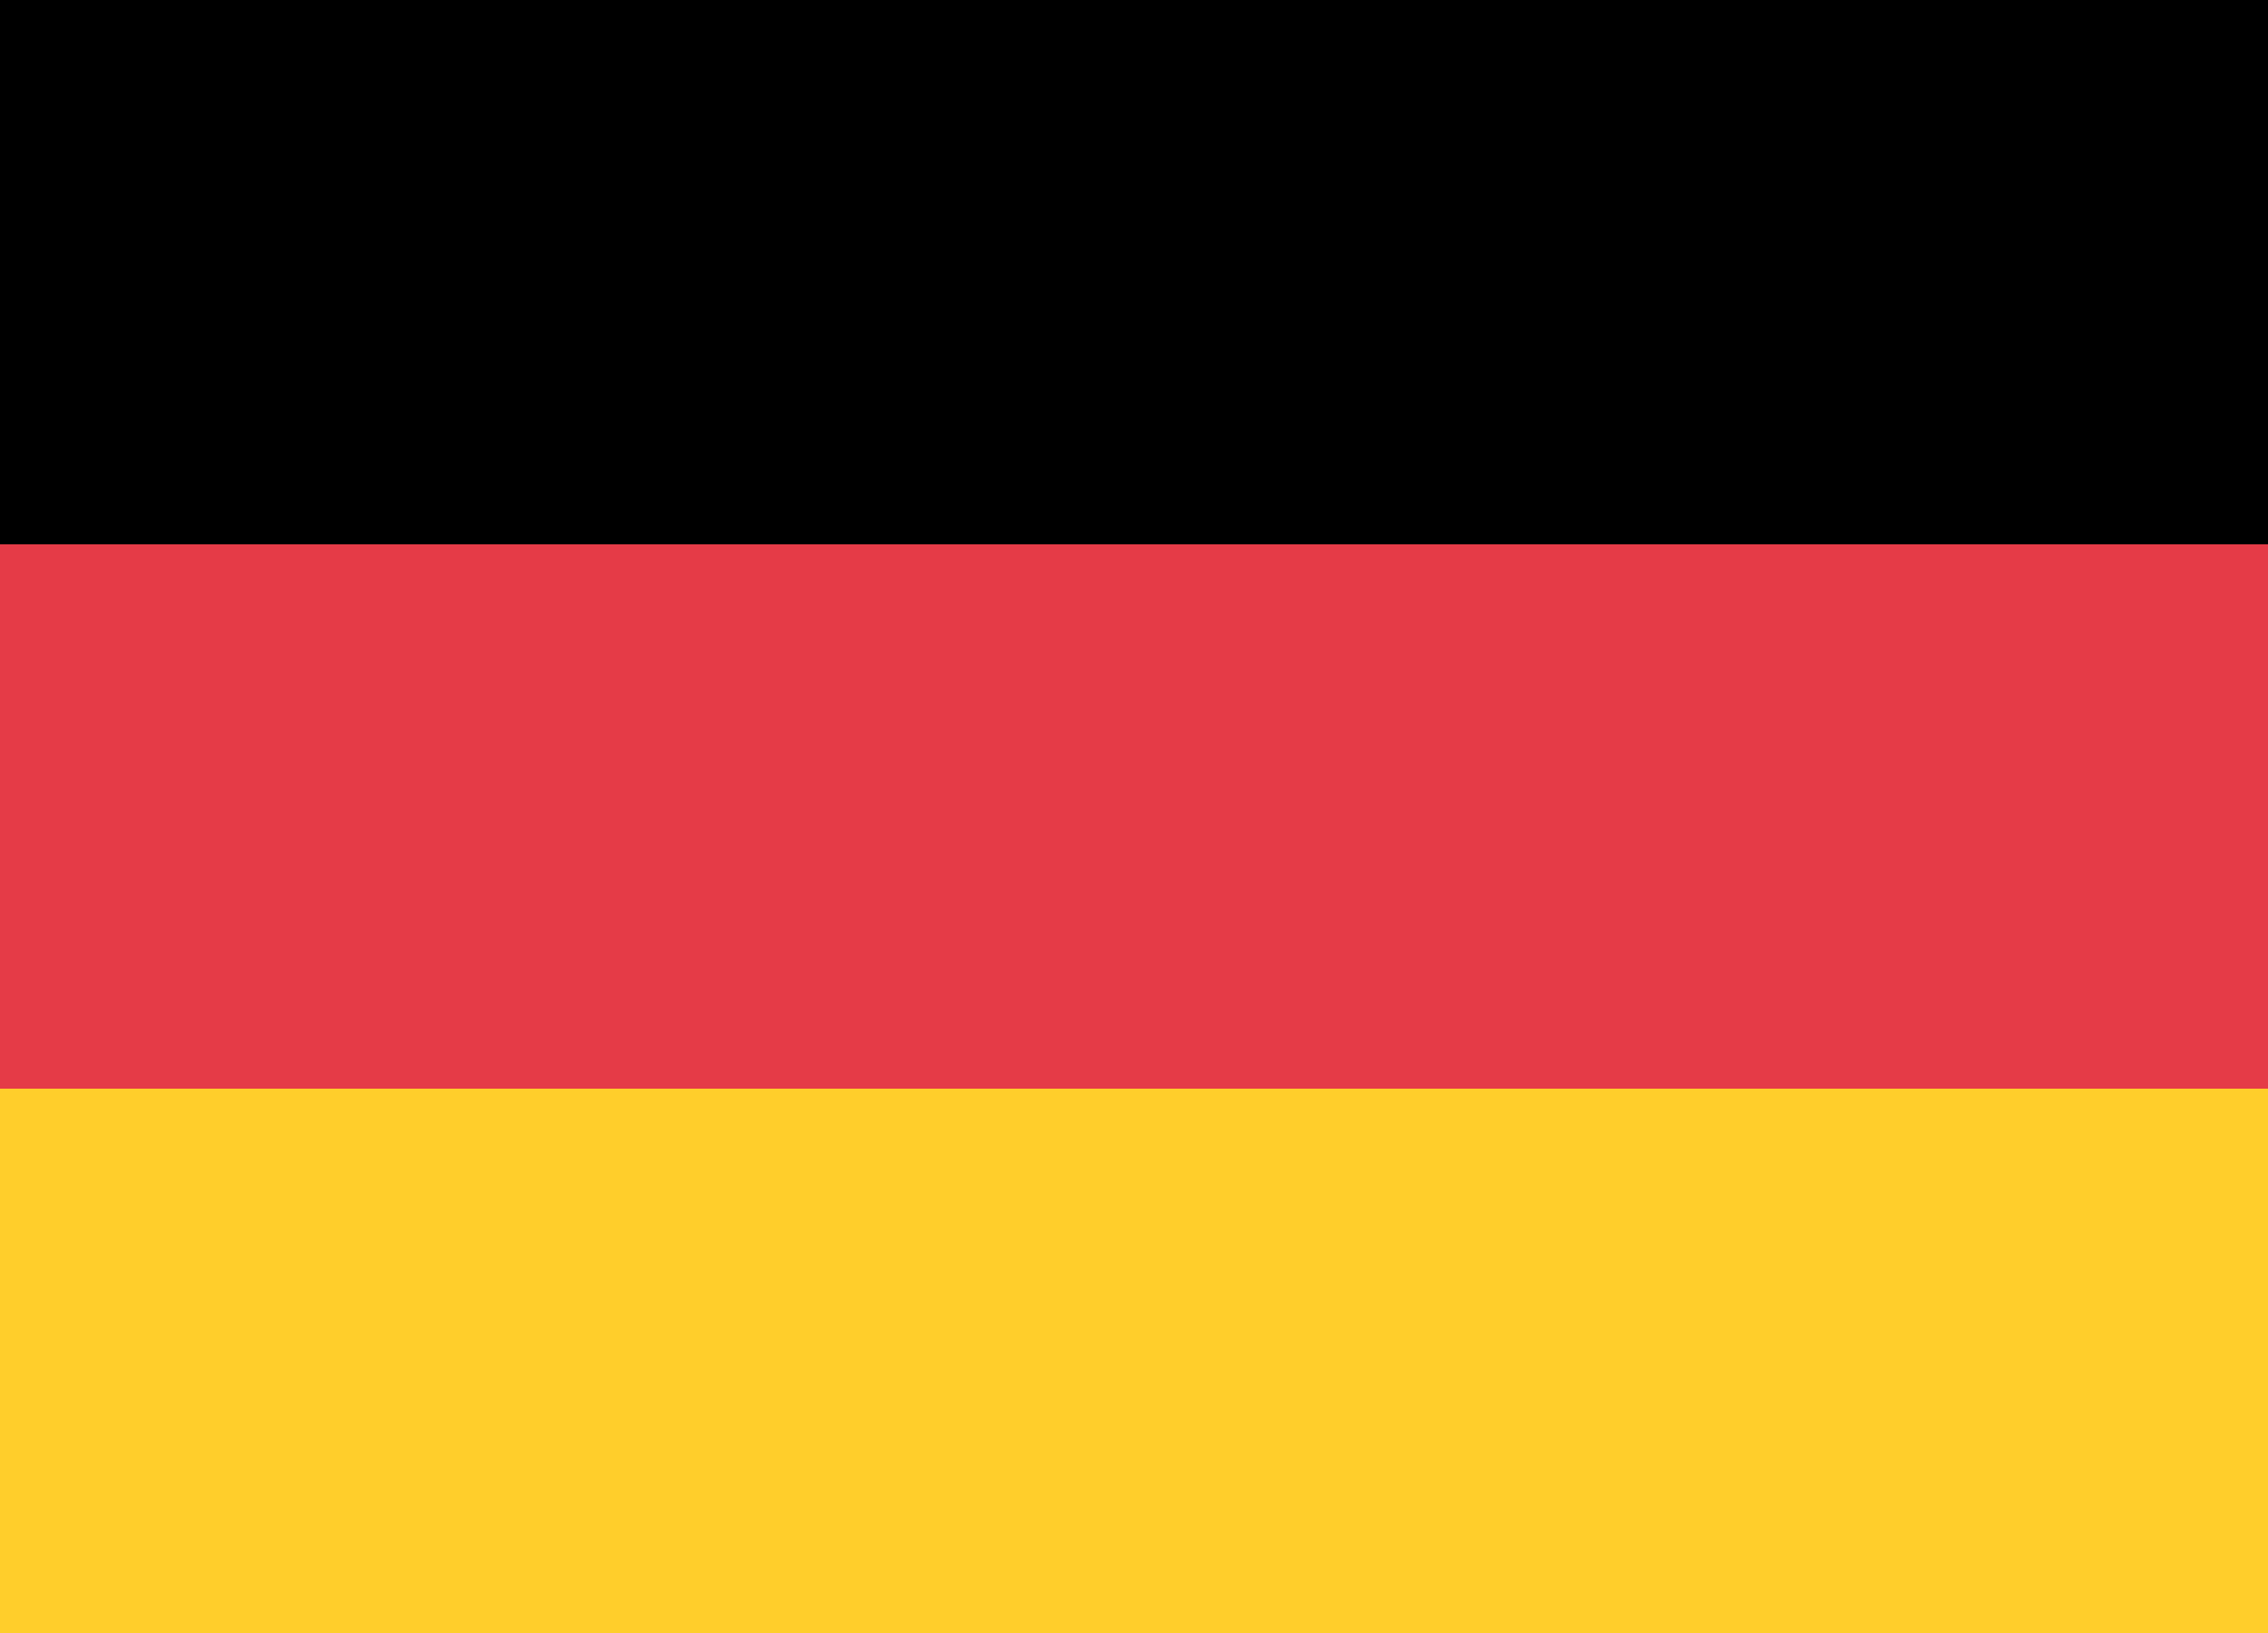 <svg width="25" height="18" viewBox="0 0 25 18" fill="none" xmlns="http://www.w3.org/2000/svg">
<g id="Group 10504">
<rect id="Rectangle 13" width="25" height="6" fill="black"/>
<rect id="Rectangle 14" y="6" width="25" height="6" fill="#E53B47"/>
<rect id="Rectangle 15" y="12" width="25" height="6" fill="#FFCE2B"/>
</g>
</svg>
